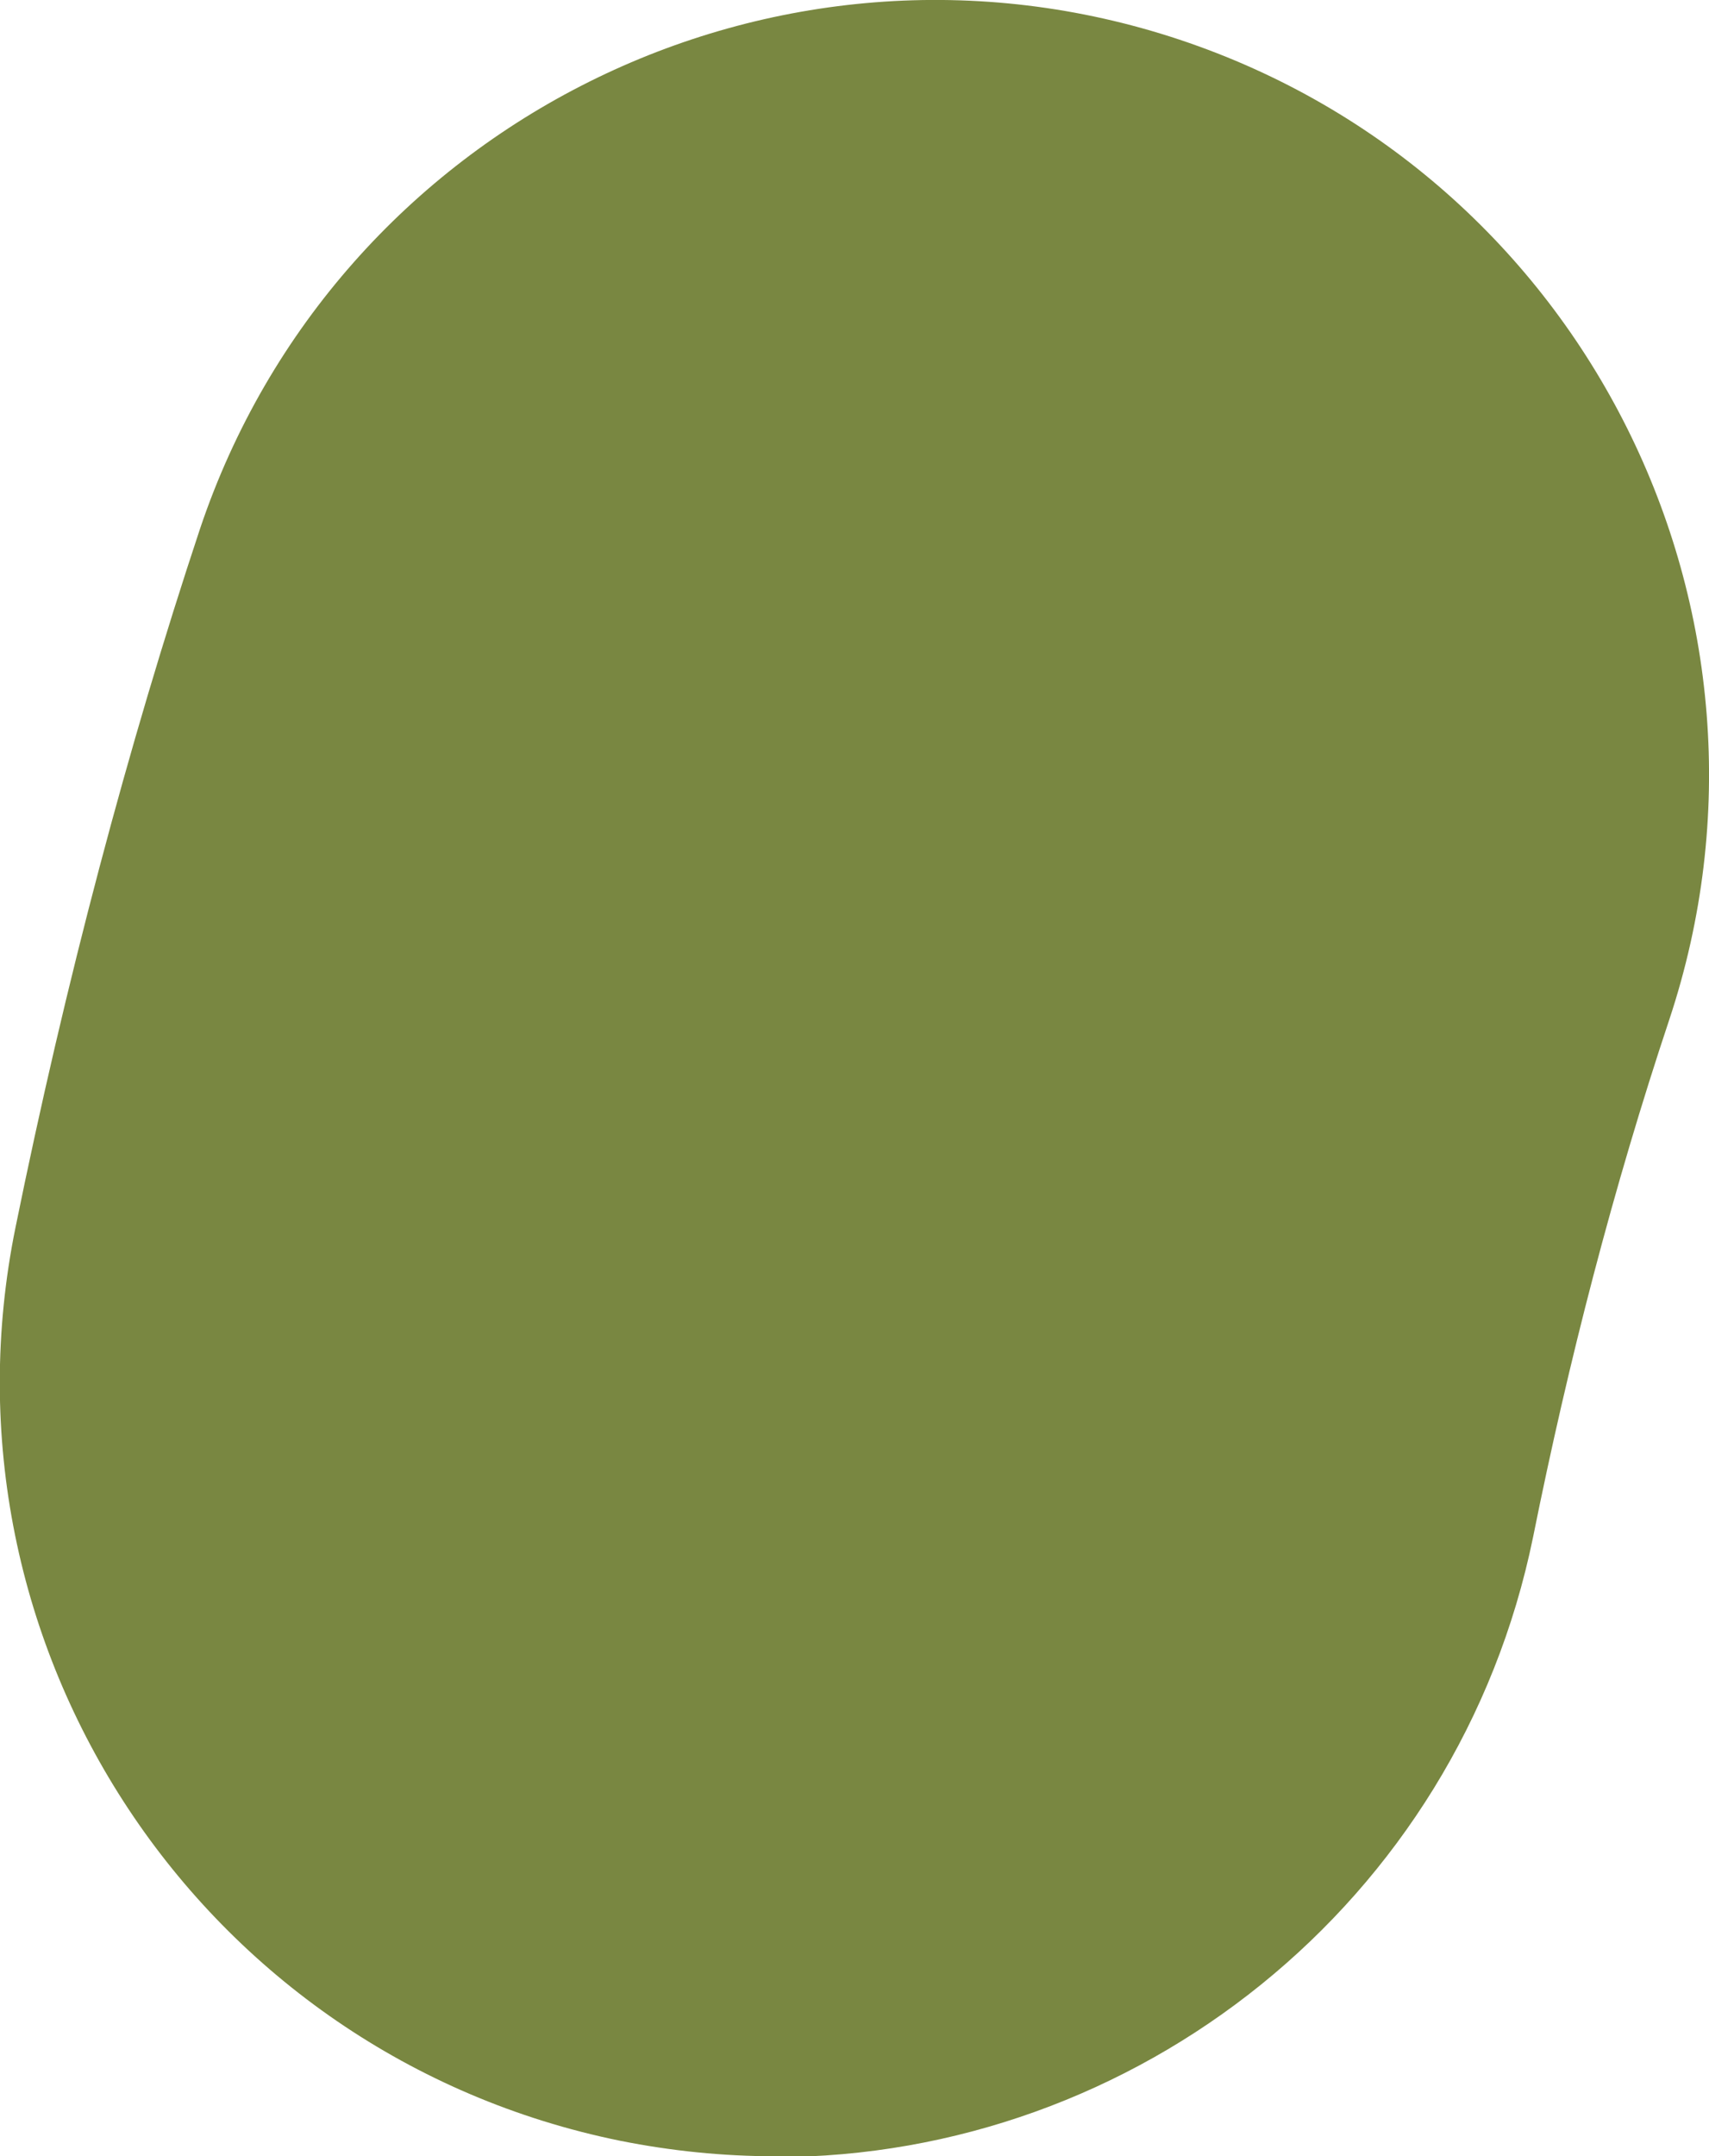 <?xml version="1.0" encoding="UTF-8"?>
<svg id="Layer_1" xmlns="http://www.w3.org/2000/svg" version="1.1" viewBox="0 0 198.2 250">
  <!-- Generator: Adobe Illustrator 29.2.1, SVG Export Plug-In . SVG Version: 2.1.0 Build 116)  -->
  <defs>
    <style>
      .st0 {
        fill: #798741;
      }
    </style>
  </defs>
  <path class="st0" d="M89.9,250c-6,0-12-.6-18-1.8C23.3,238.3-8.1,190.9,1.8,142.3c5.8-28.5,13-55.7,21.4-81C39,14.3,89.9-11,136.8,4.6c47.1,15.7,72.4,66.6,56.8,113.6-6.5,19.5-11.7,39.6-15.8,60-8.7,42.5-46.1,71.9-87.9,71.9h0Z"/>
</svg>